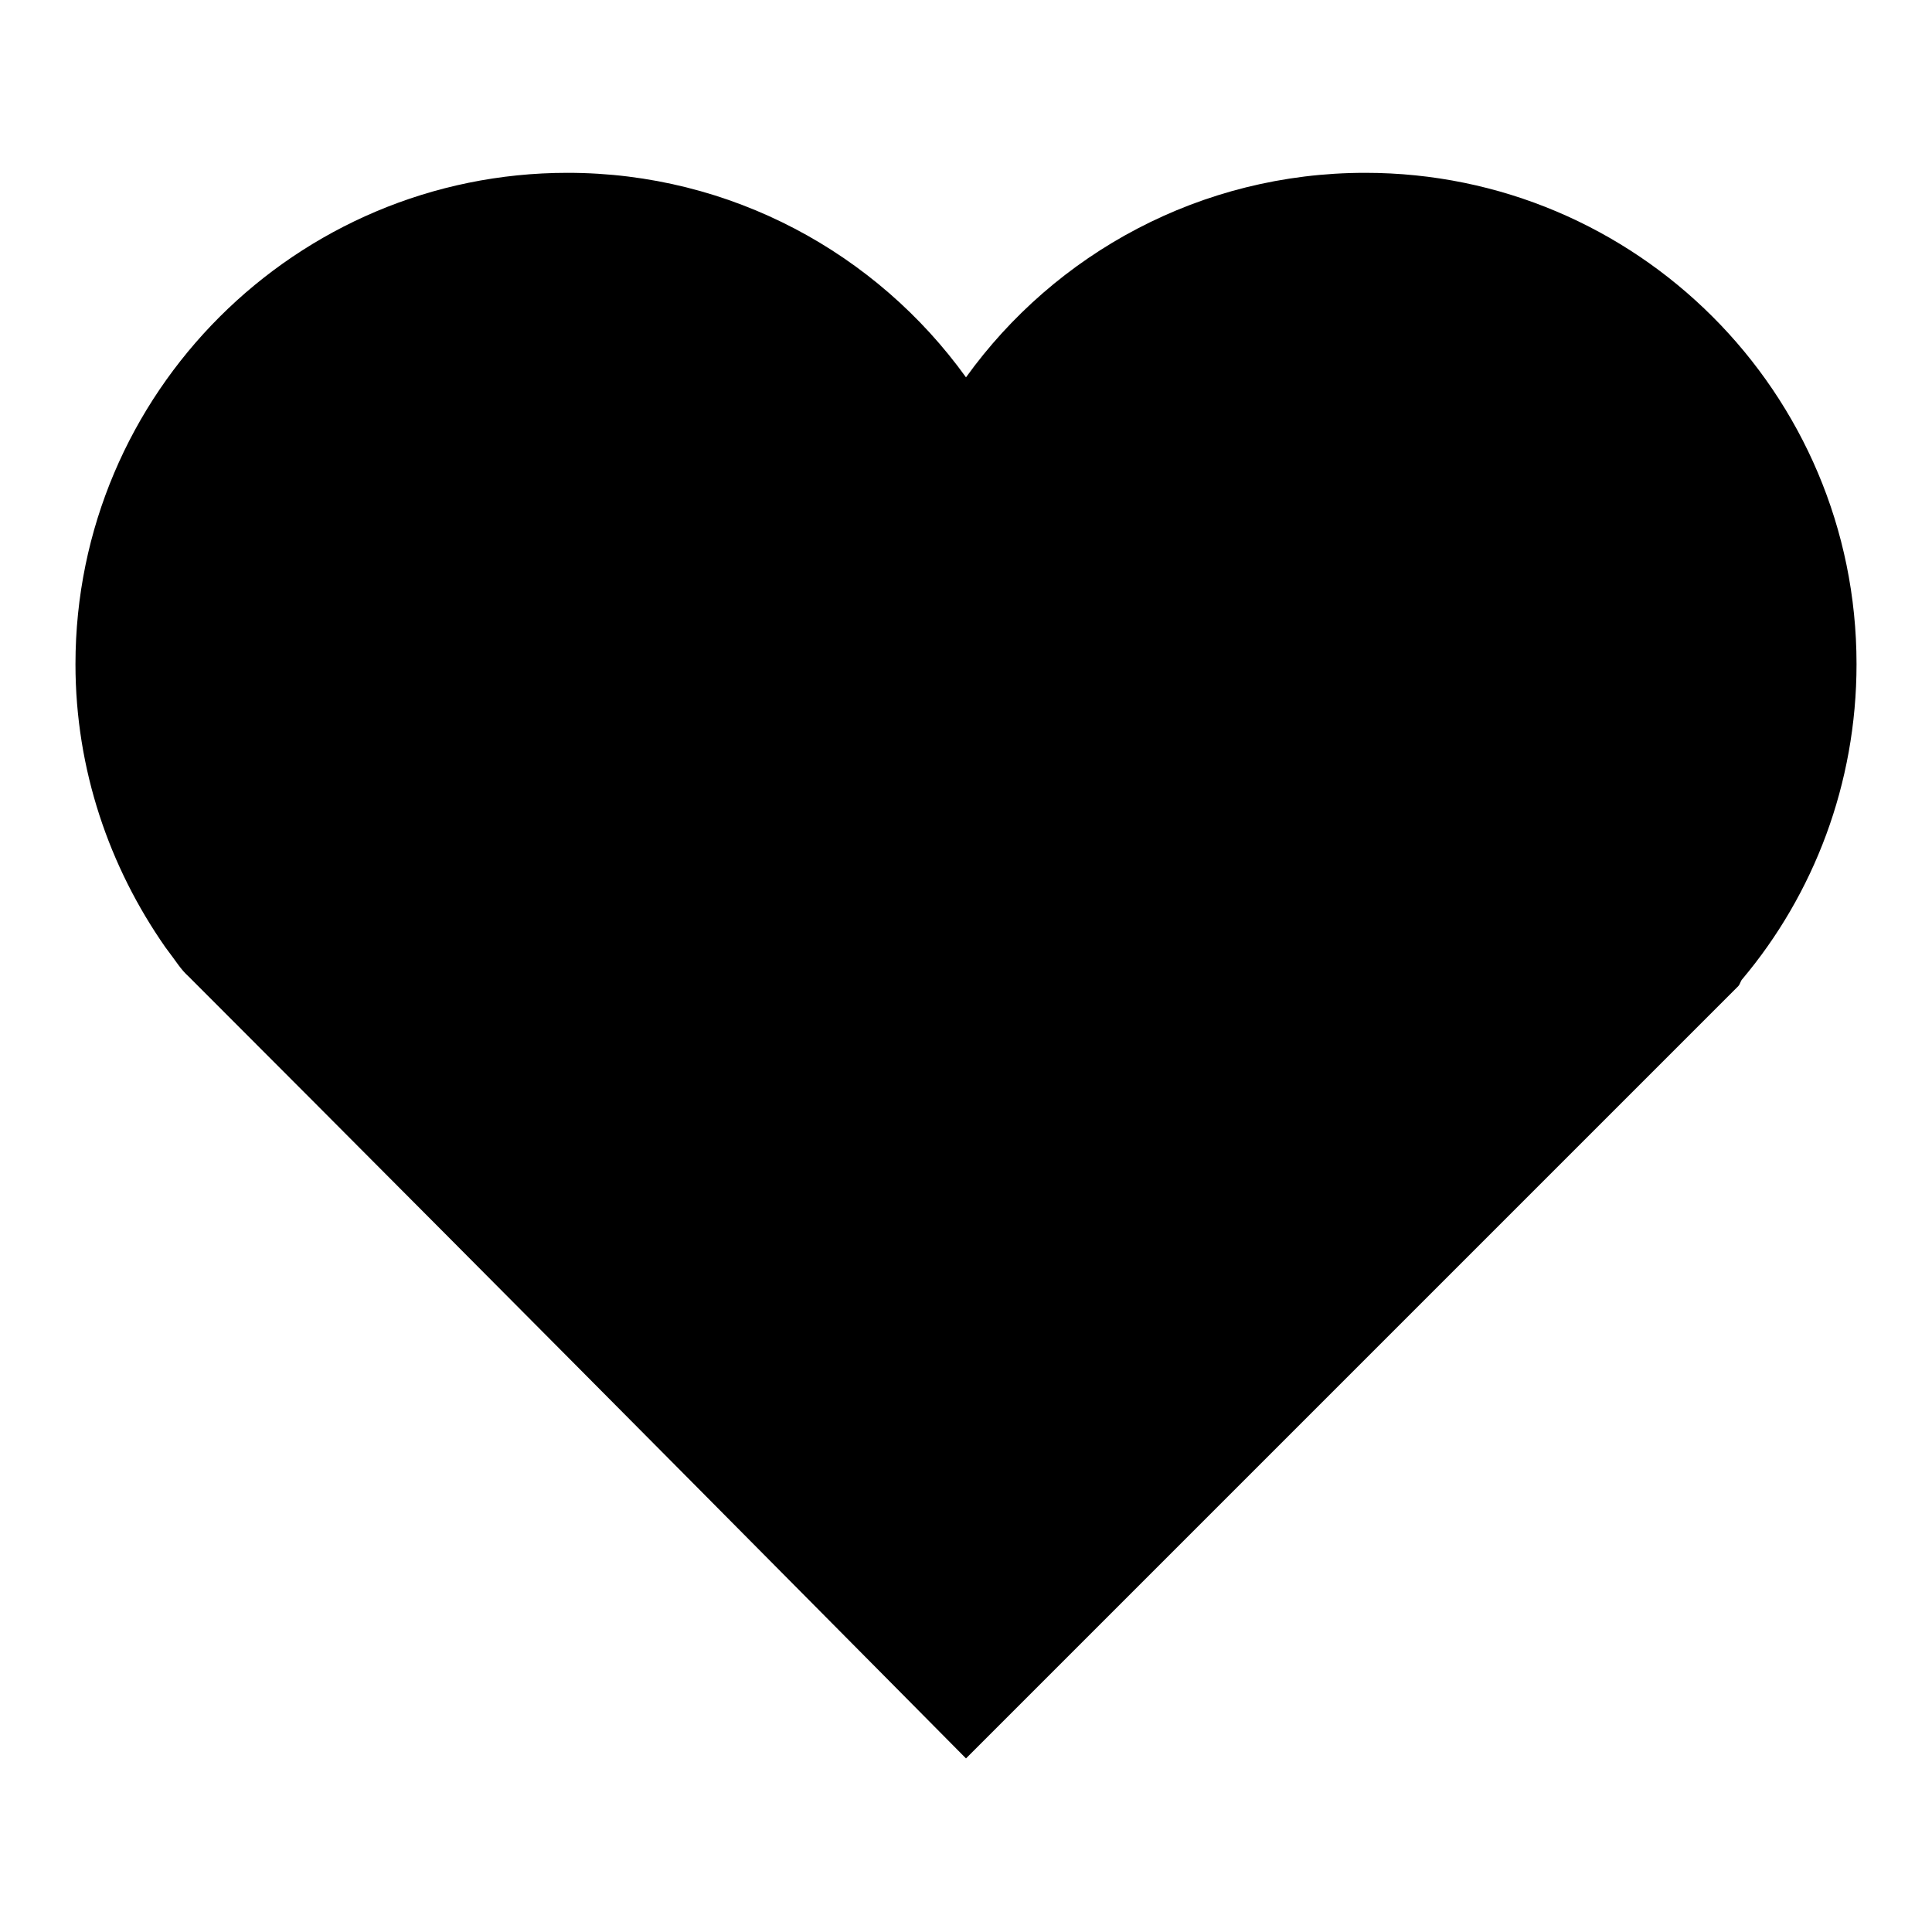 <?xml version="1.0" encoding="utf-8"?>
<!-- Svg Vector Icons : http://www.onlinewebfonts.com/icon -->
<!DOCTYPE svg PUBLIC "-//W3C//DTD SVG 1.1//EN" "http://www.w3.org/Graphics/SVG/1.1/DTD/svg11.dtd">
<svg version="1.1" xmlns="http://www.w3.org/2000/svg" xmlns:xlink="http://www.w3.org/1999/xlink" x="0px" y="0px" viewBox="0 0 256 256" enable-background="new 0 0 256 256" xml:space="preserve">
<g><g><path fill="#000000" d="M246,88c0-36-29.2-65.1-65.1-65.1c-21.8,0-41.1,10.7-52.9,27.1c-11.8-16.4-31.1-27.1-52.8-27.1C39.2,22.9,10,52.1,10,88c0,14,4.5,26.9,11.9,37.5c1.6,2.1,2,2.9,3.1,3.9c42.4,42.4,103,103.6,103,103.6s87.6-87.6,102.3-102.3c0.3-0.3,0.3-0.7,0.6-1C240.3,118.5,246,103.9,246,88z"/></g></g>
</svg>